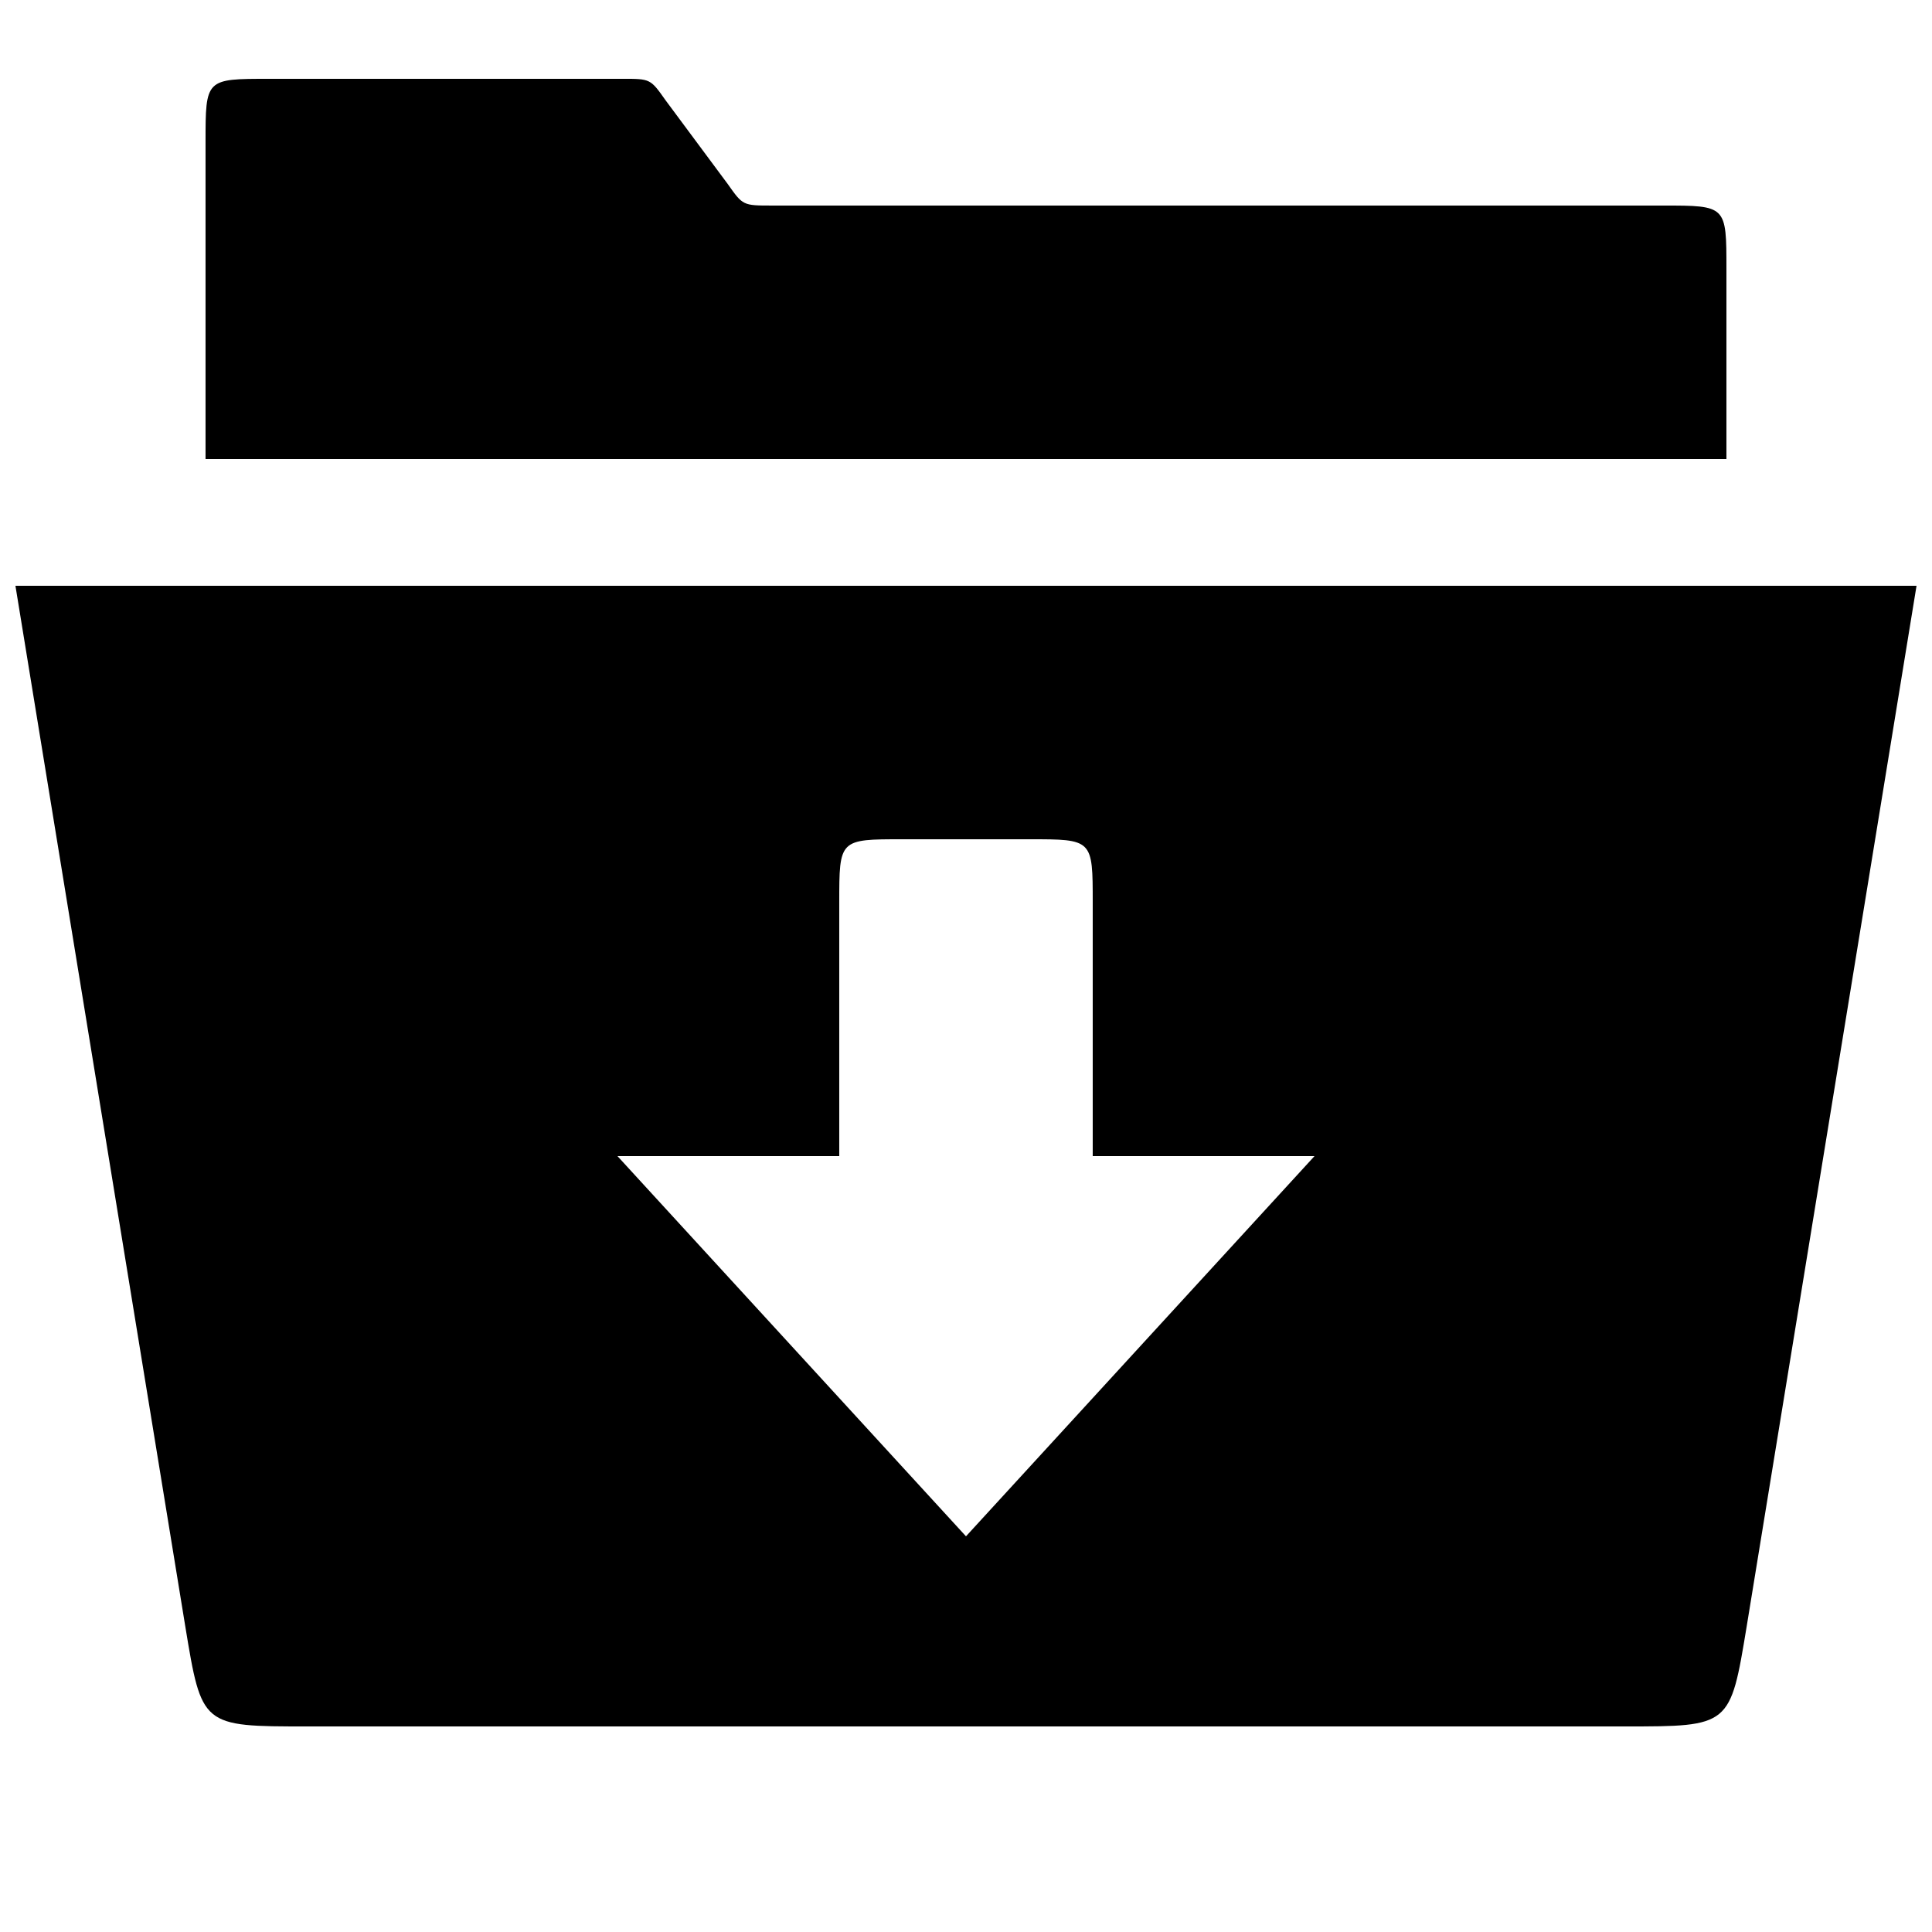 <?xml version="1.0" encoding="UTF-8"?>
<!-- Uploaded to: ICON Repo, www.svgrepo.com, Generator: ICON Repo Mixer Tools -->
<svg width="800px" height="800px" version="1.1" viewBox="144 144 512 512" xmlns="http://www.w3.org/2000/svg">
 <defs>
  <clipPath id="a">
   <path d="m148.09 164h503.81v438h-503.81z"/>
  </clipPath>
 </defs>
 <g clip-path="url(#a)">
  <path d="m416.79 366.41c16.793 0 16.793 0 16.793 16.793v67.176h58.777l-92.363 100.76-92.363-100.76h58.777v-67.176c0-16.793 0-16.793 16.793-16.793zm235.11-67.172h-503.81l45.008 275.75c4.367 26.535 4.367 26.535 32.242 26.535h349.31c27.879 0 27.879 0 32.242-26.535zm-342.93-134.35h-93.707c-16.793 0-16.793 0-16.793 16.793v83.969h403.05v-50.383c0-16.793 0-16.793-16.793-16.793h-236.12c-7.727 0-7.727 0-11.754-5.711l-16.457-22.168c-4.031-5.711-4.031-5.711-11.418-5.711z"/>
 </g>
</svg>